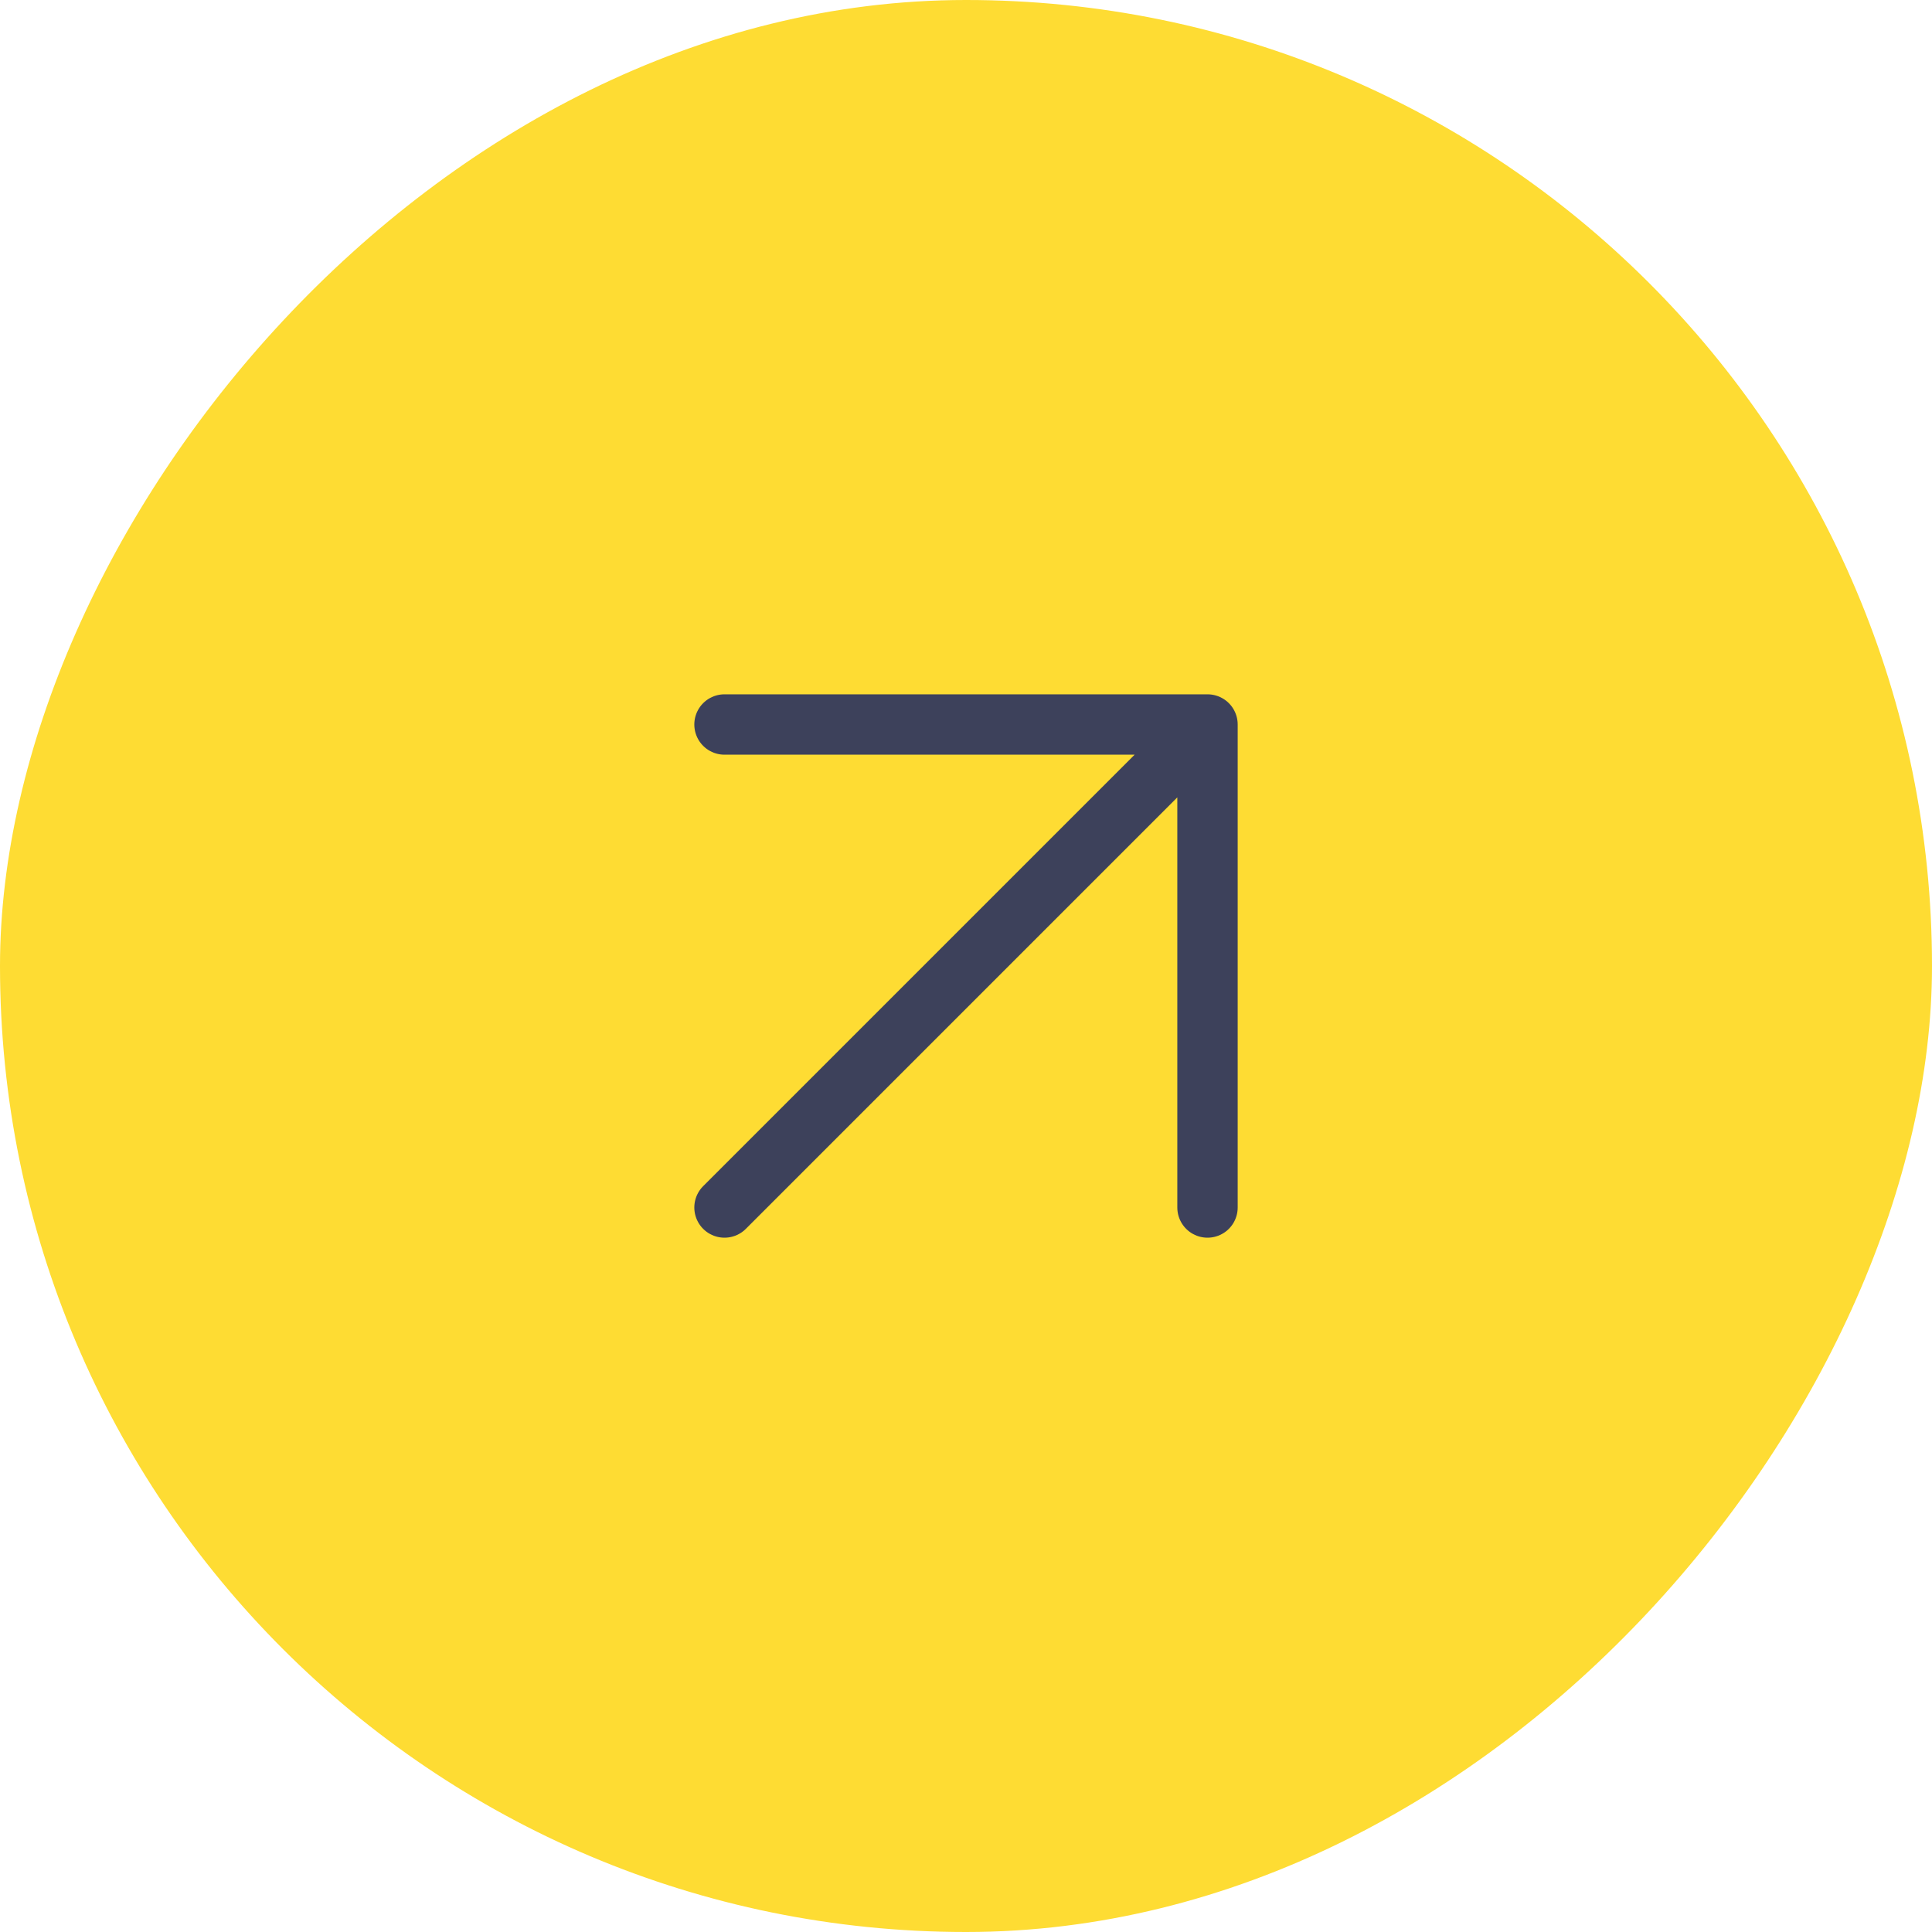 <svg width="32" height="32" viewBox="0 0 32 32" fill="none" xmlns="http://www.w3.org/2000/svg">
<rect width="32" height="32" rx="16" transform="matrix(1 0 0 -1 0 32)" fill="#FEDC33"/>
<path d="M12 20L20 12M20 12V20M20 12H12" stroke="#3D415B" stroke-linecap="round" stroke-linejoin="round"/>
</svg>
